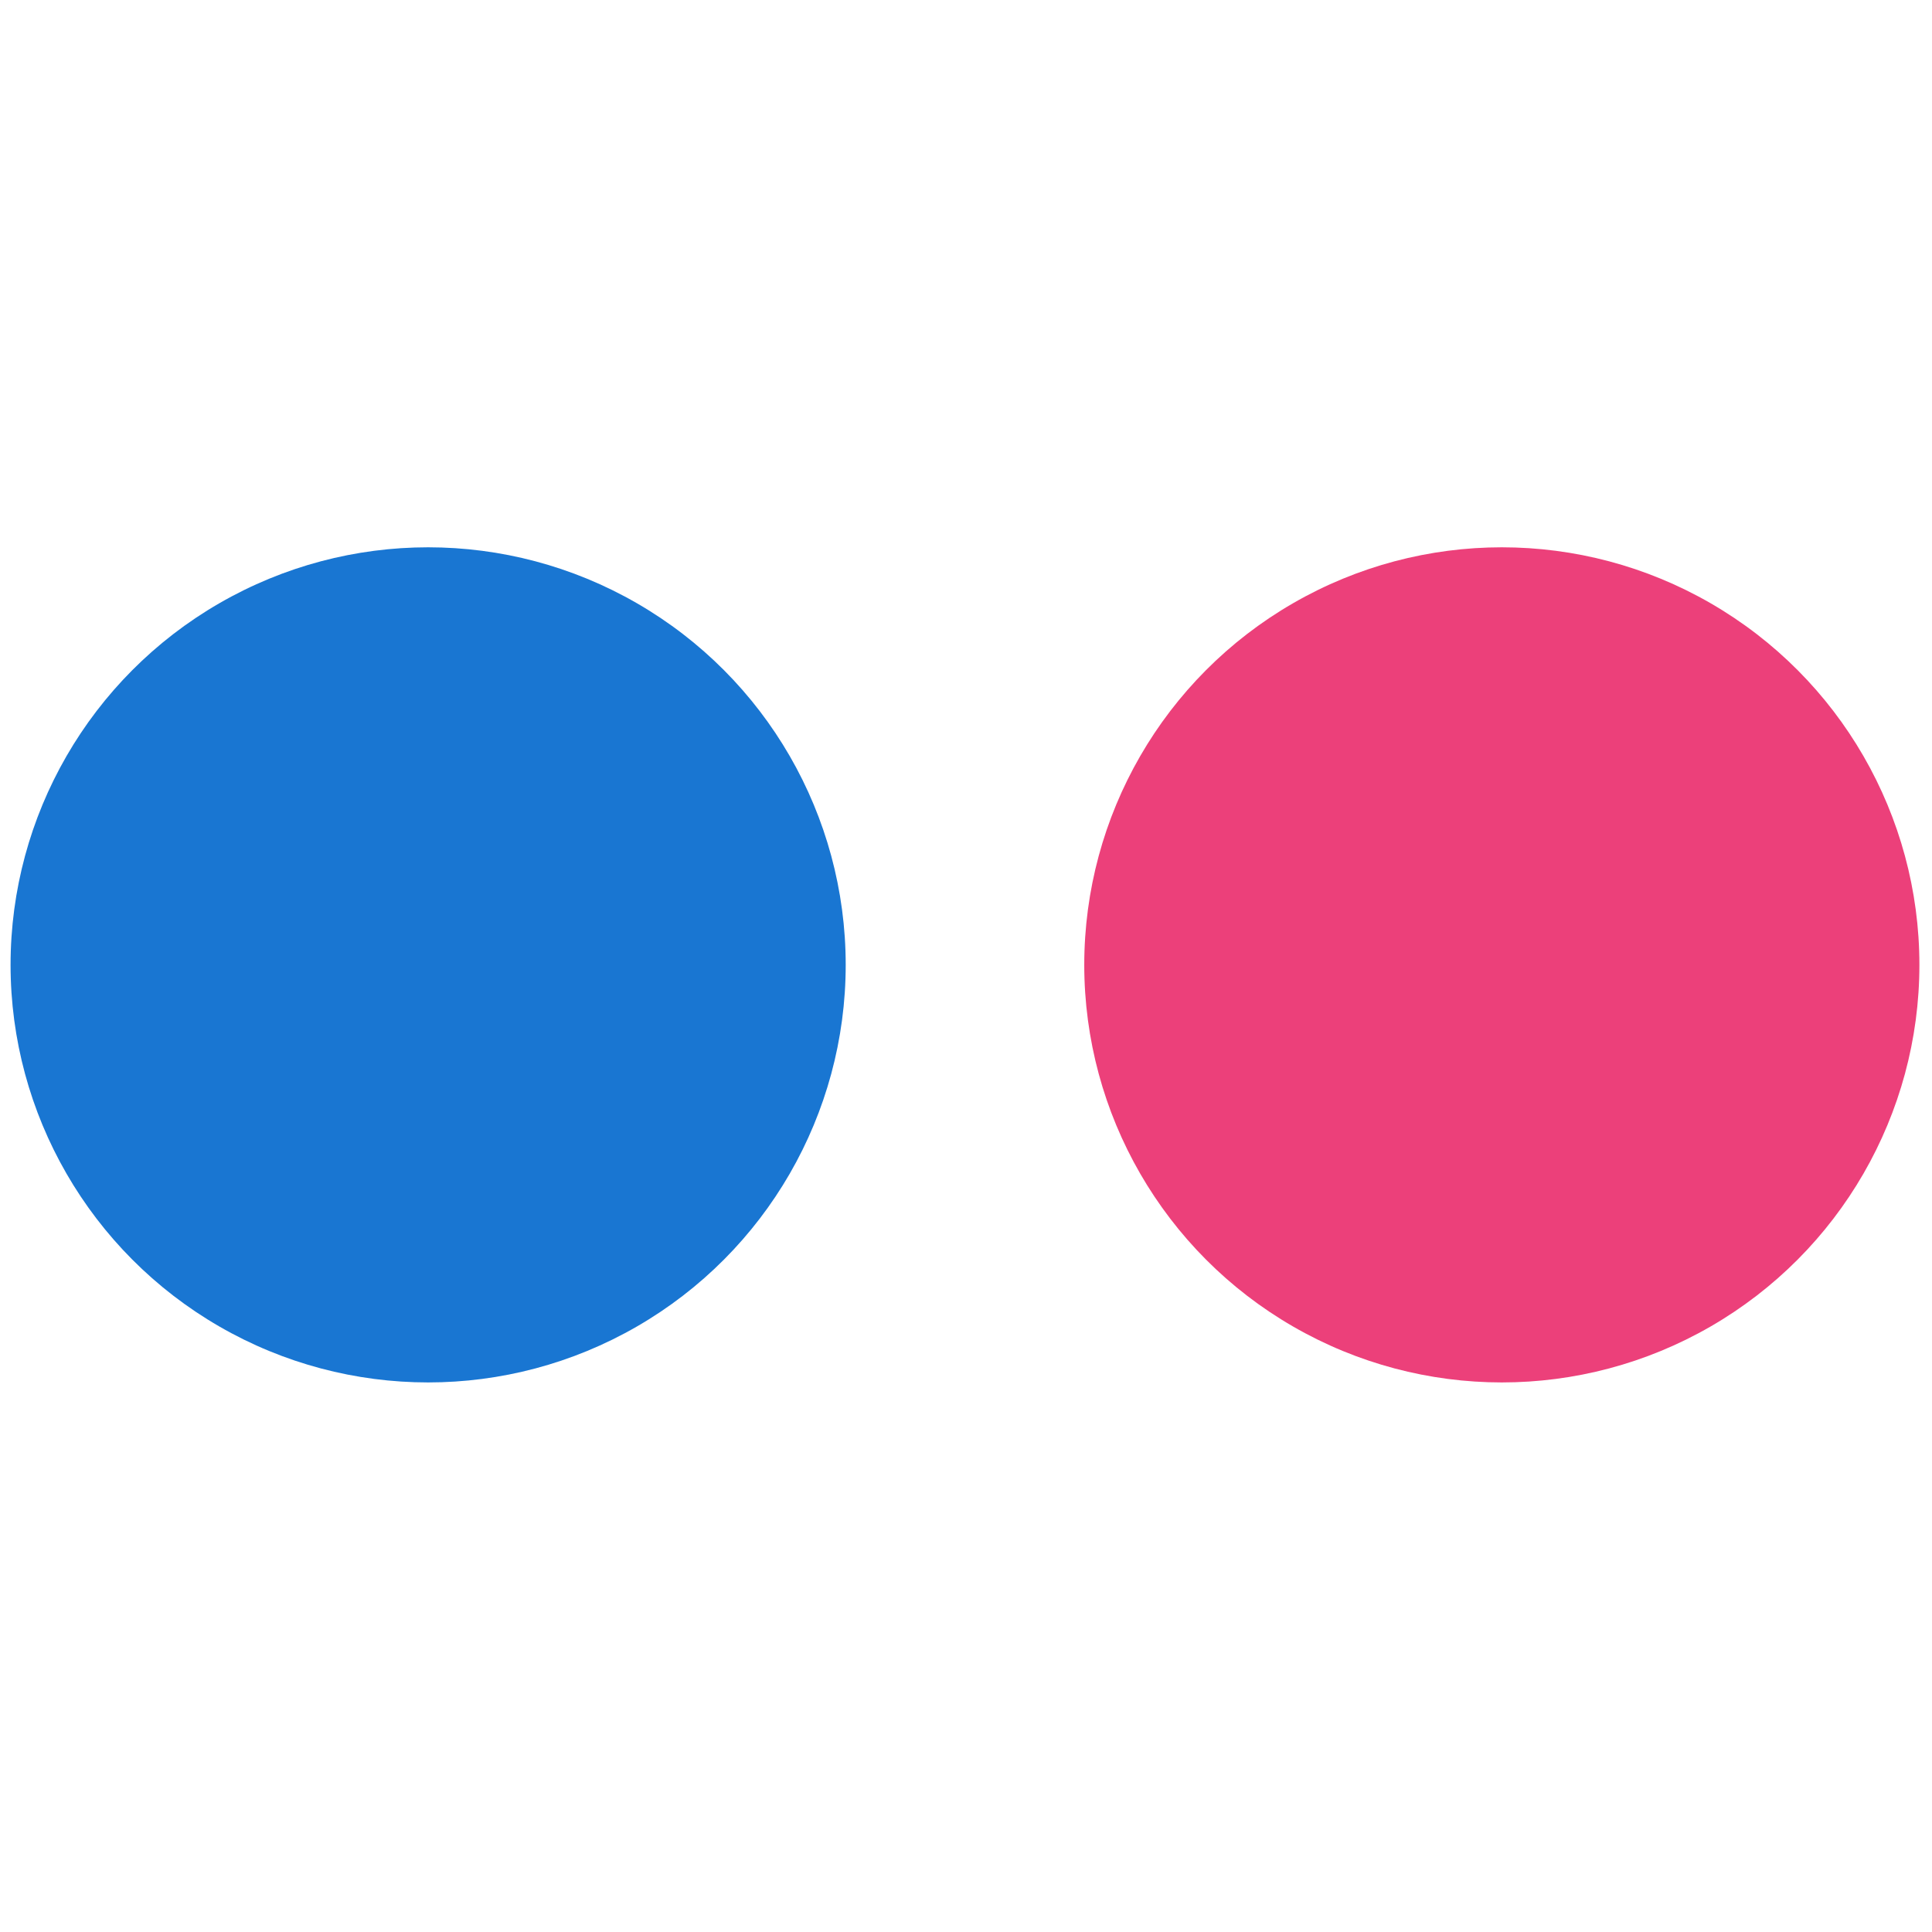 <svg viewBox="0 0 256 256" width="1.2em" height="1.2em" xmlns="http://www.w3.org/2000/svg"><g stroke-width="0" stroke-miterlimit="10" fill="none"><circle cx="199" cy="127.85" r="55.33" fill="#ec407a"/><circle cx="56.73" cy="127.85" r="55.33" fill="#1976d2"/></g></svg>
